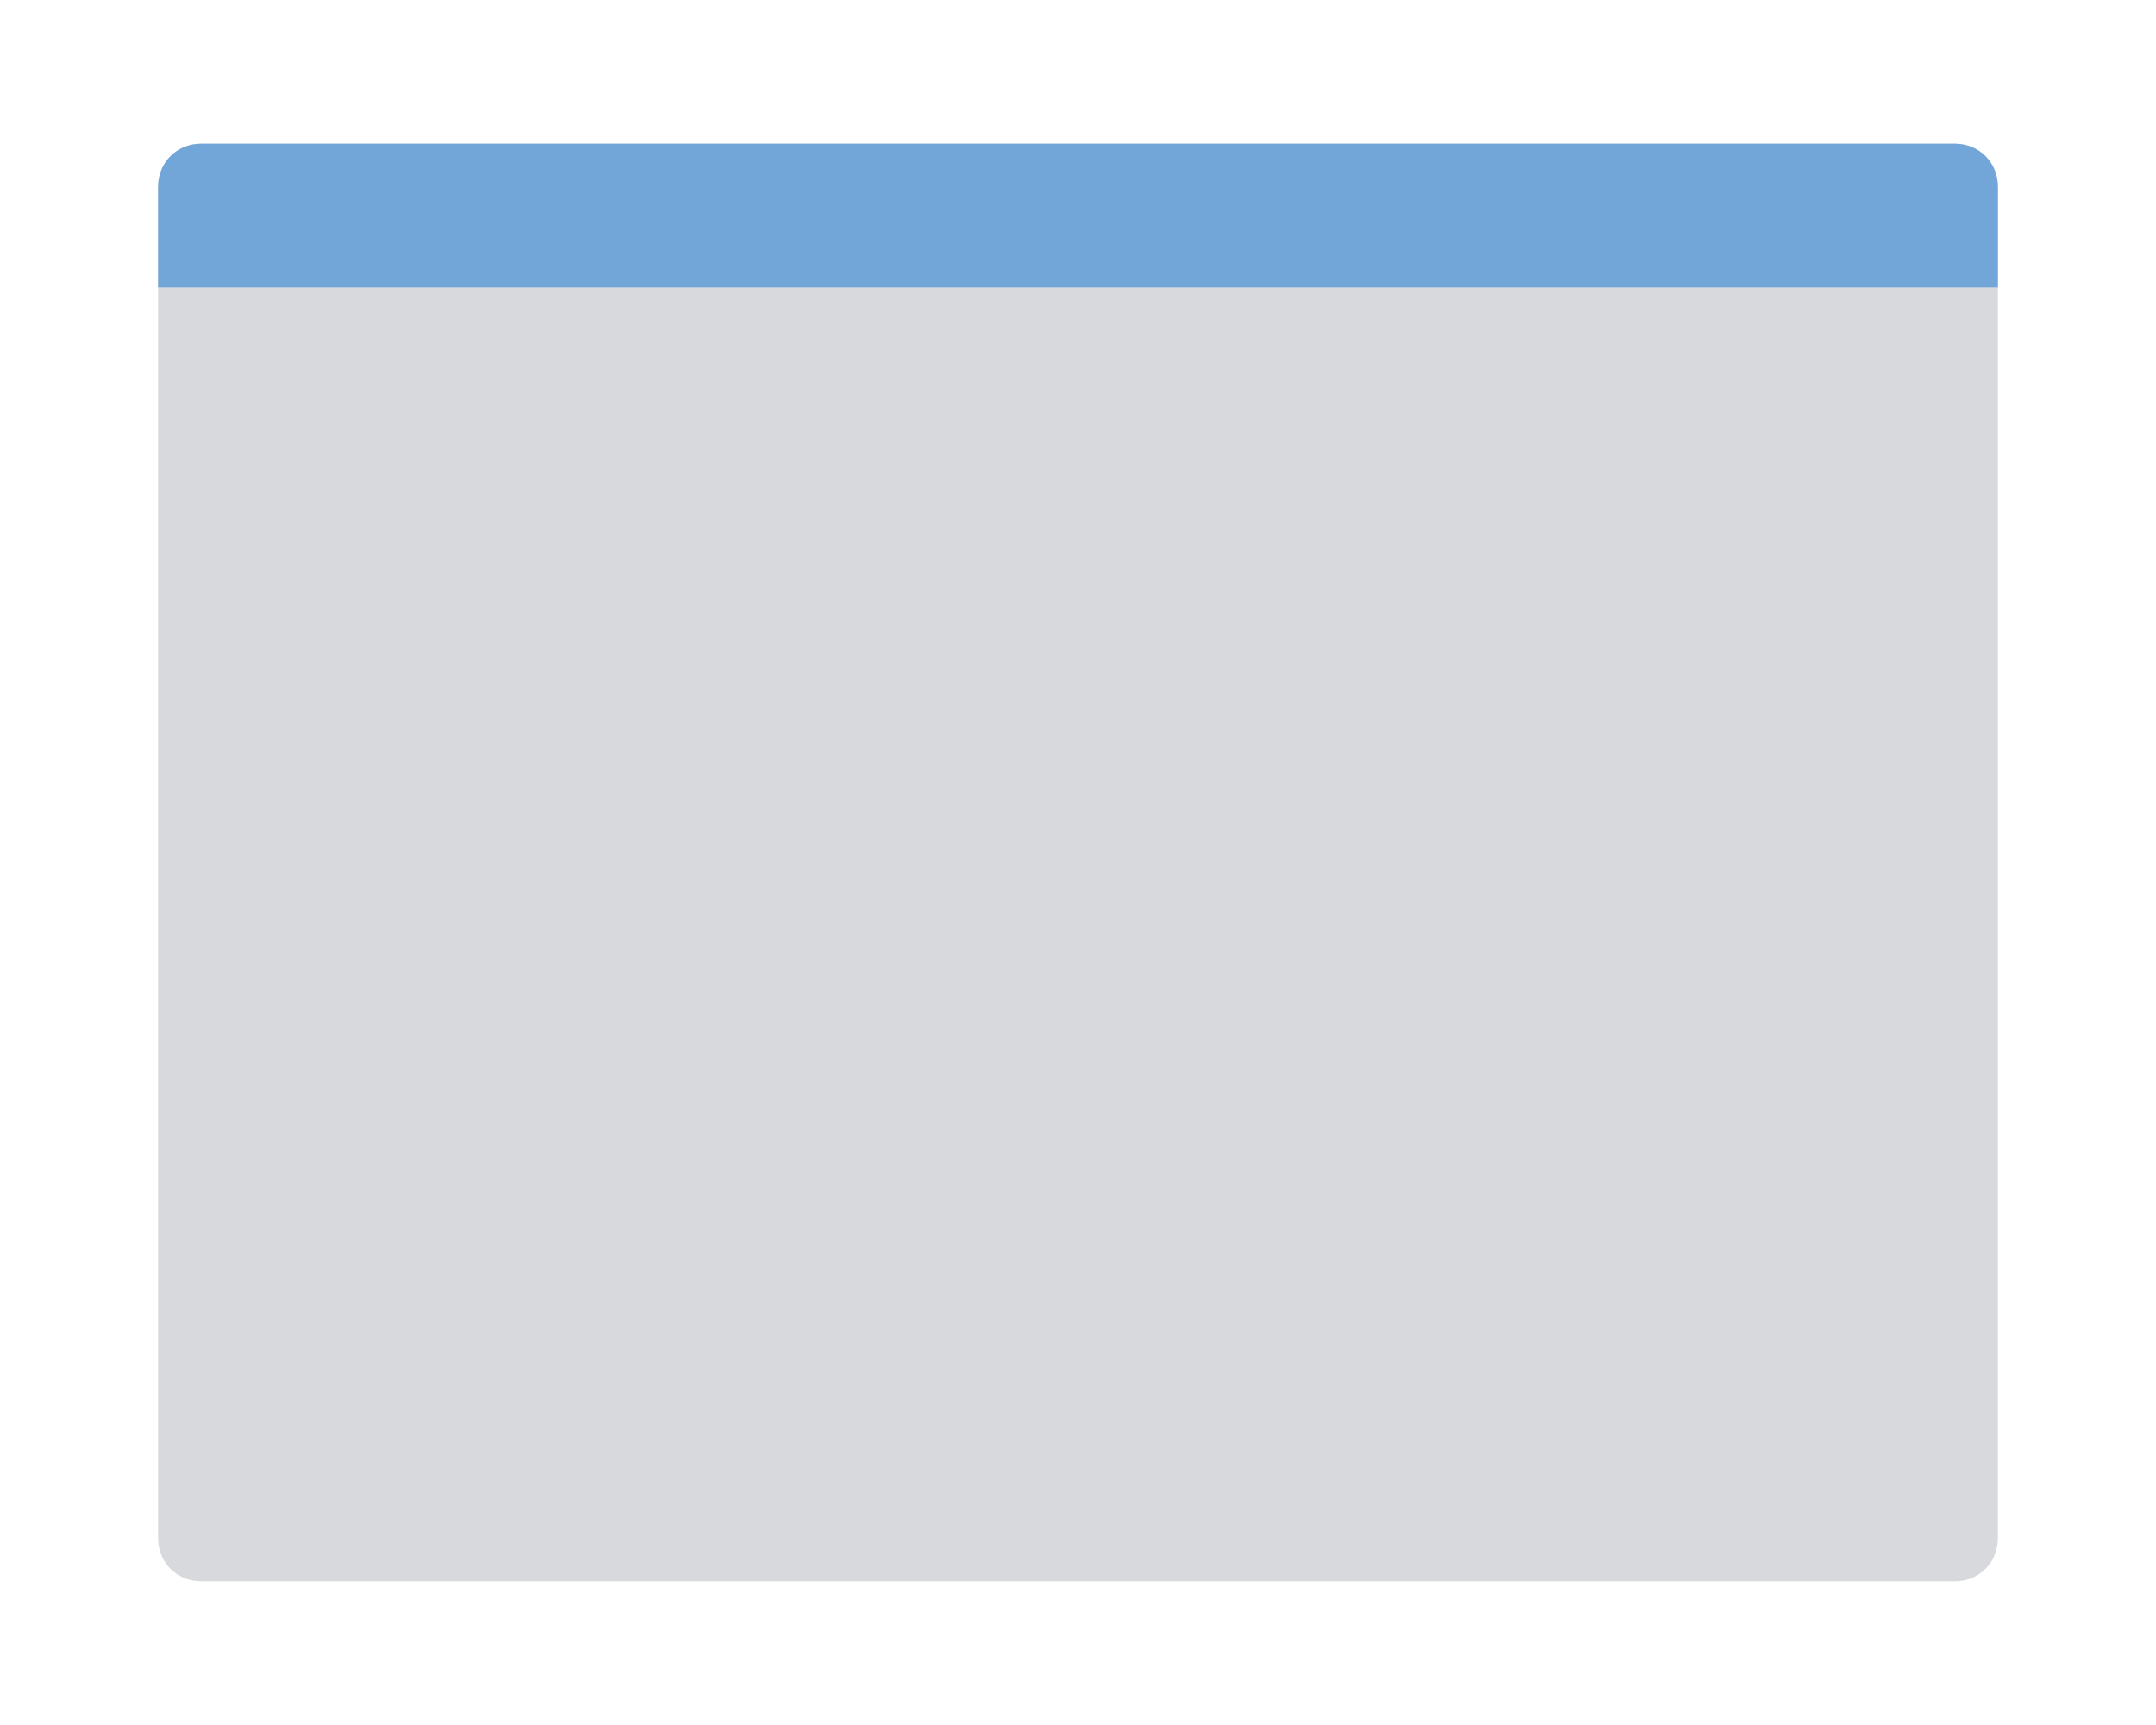 <?xml version="1.0" encoding="utf-8"?>
<!-- Generator: Adobe Illustrator 25.0.1, SVG Export Plug-In . SVG Version: 6.00 Build 0)  -->
<svg version="1.1" id="Layer_1" xmlns="http://www.w3.org/2000/svg" xmlns:xlink="http://www.w3.org/1999/xlink" x="0px" y="0px"
	 viewBox="0 0 150 120" style="enable-background:new 0 0 150 120;" xml:space="preserve">
<style type="text/css">
	.st0{fill:#7d818e;opacity:.3;}
	.st1{fill:#72A5D8;}
</style>
<path class="st0" d="M14,10h122c1.7,0,3,1.3,3,3v94c0,1.7-1.3,3-3,3H14c-1.7,0-3-1.3-3-3V13C11,11.3,12.3,10,14,10z"/>
<path class="st1" d="M136,20H14c-1.7,0-2.3,0-3,0v-7c0-1.7,1.3-3,3-3h122c1.7,0,3,1.3,3,3v7C138,20,137.7,20,136,20z"/>
</svg>
